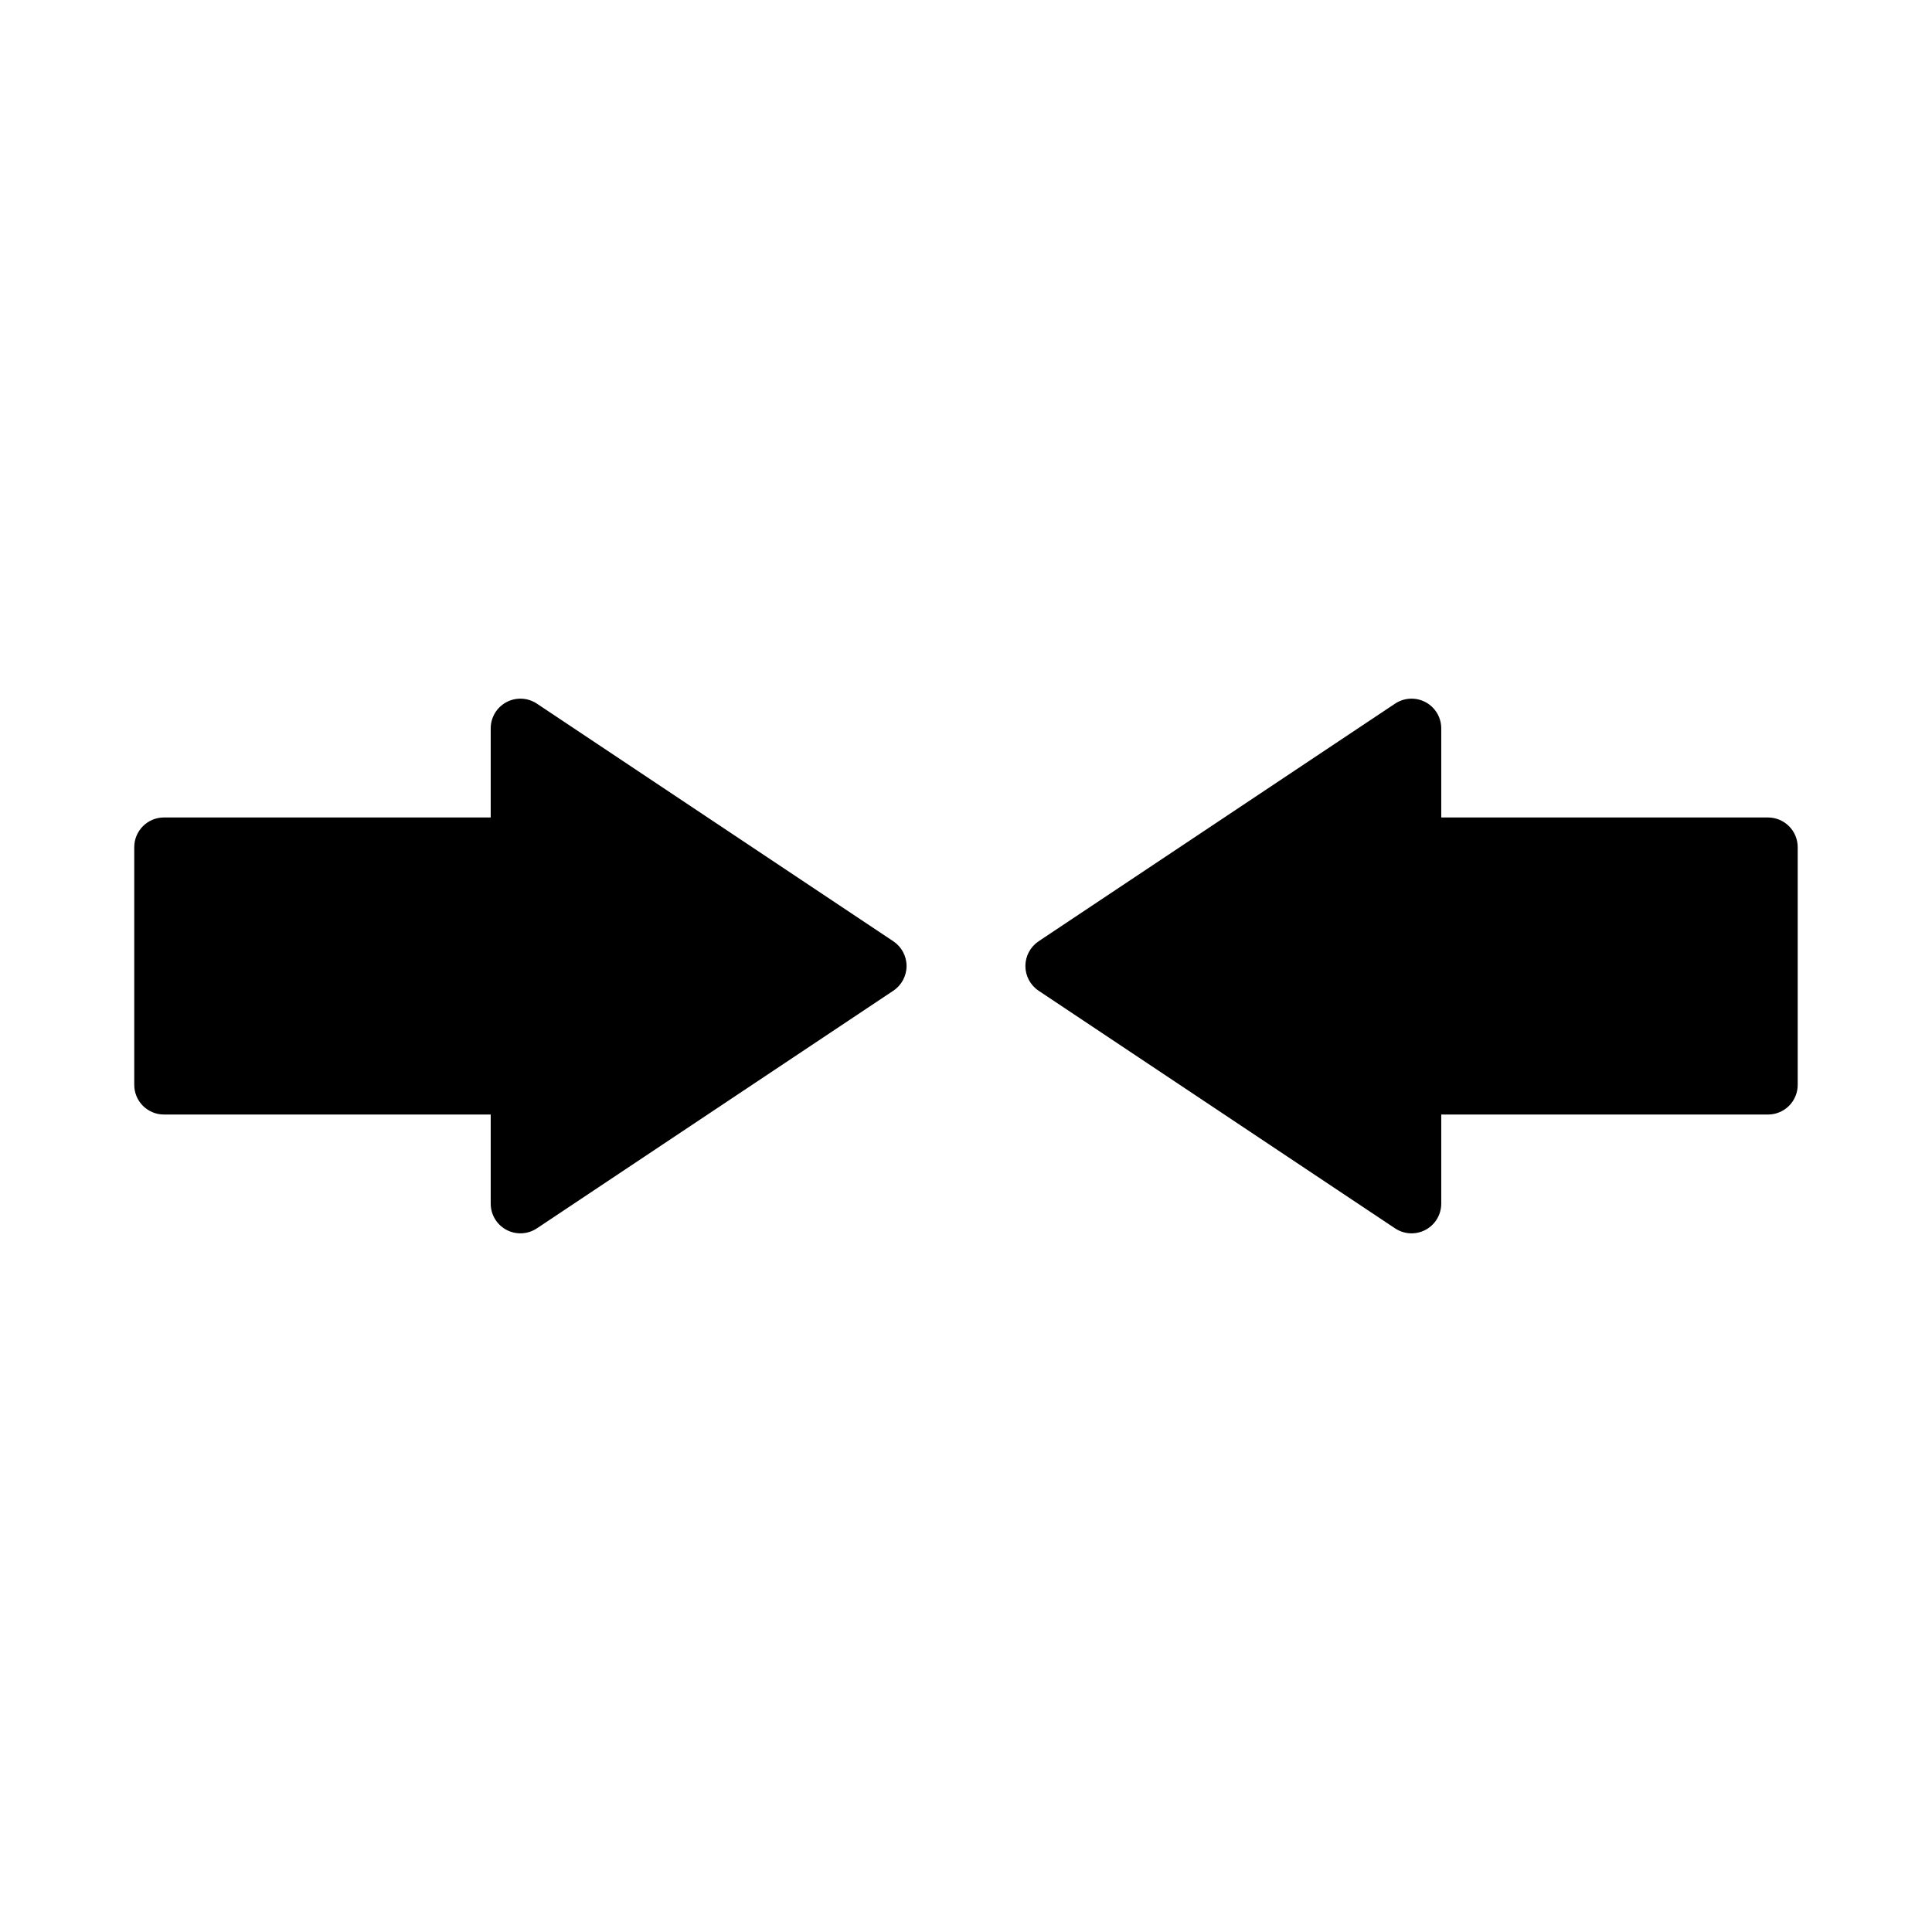 <?xml version="1.0" encoding="UTF-8"?>
<!-- Uploaded to: ICON Repo, www.iconrepo.com, Generator: ICON Repo Mixer Tools -->
<svg fill="#000000" width="800px" height="800px" version="1.1" viewBox="144 144 512 512" xmlns="http://www.w3.org/2000/svg">
 <path d="m384.25 400c0 2.629-1.316 5.09-3.504 6.547l-94.465 62.977c-2.414 1.609-5.523 1.762-8.082 0.391-2.559-1.367-4.156-4.035-4.156-6.938v-23.617h-86.594c-4.348 0-7.871-3.523-7.871-7.871v-62.977c0-4.348 3.523-7.875 7.871-7.875h86.594v-23.613c0-2.902 1.598-5.57 4.156-6.941 2.559-1.371 5.668-1.219 8.082 0.391l94.465 62.977c2.188 1.461 3.504 3.918 3.504 6.551zm228.29-39.359-86.594-0.004v-23.613c0-2.902-1.598-5.57-4.156-6.941-2.559-1.371-5.664-1.219-8.082 0.391l-94.465 62.977c-2.188 1.461-3.504 3.918-3.504 6.551 0 2.629 1.316 5.09 3.504 6.547l94.465 62.977c2.418 1.609 5.523 1.762 8.082 0.391 2.559-1.367 4.156-4.035 4.156-6.938v-23.617h86.594c2.09 0 4.09-0.832 5.566-2.305 1.477-1.477 2.305-3.481 2.305-5.566v-62.977c0-2.09-0.828-4.09-2.305-5.566-1.477-1.477-3.477-2.309-5.566-2.309z"/>
</svg>